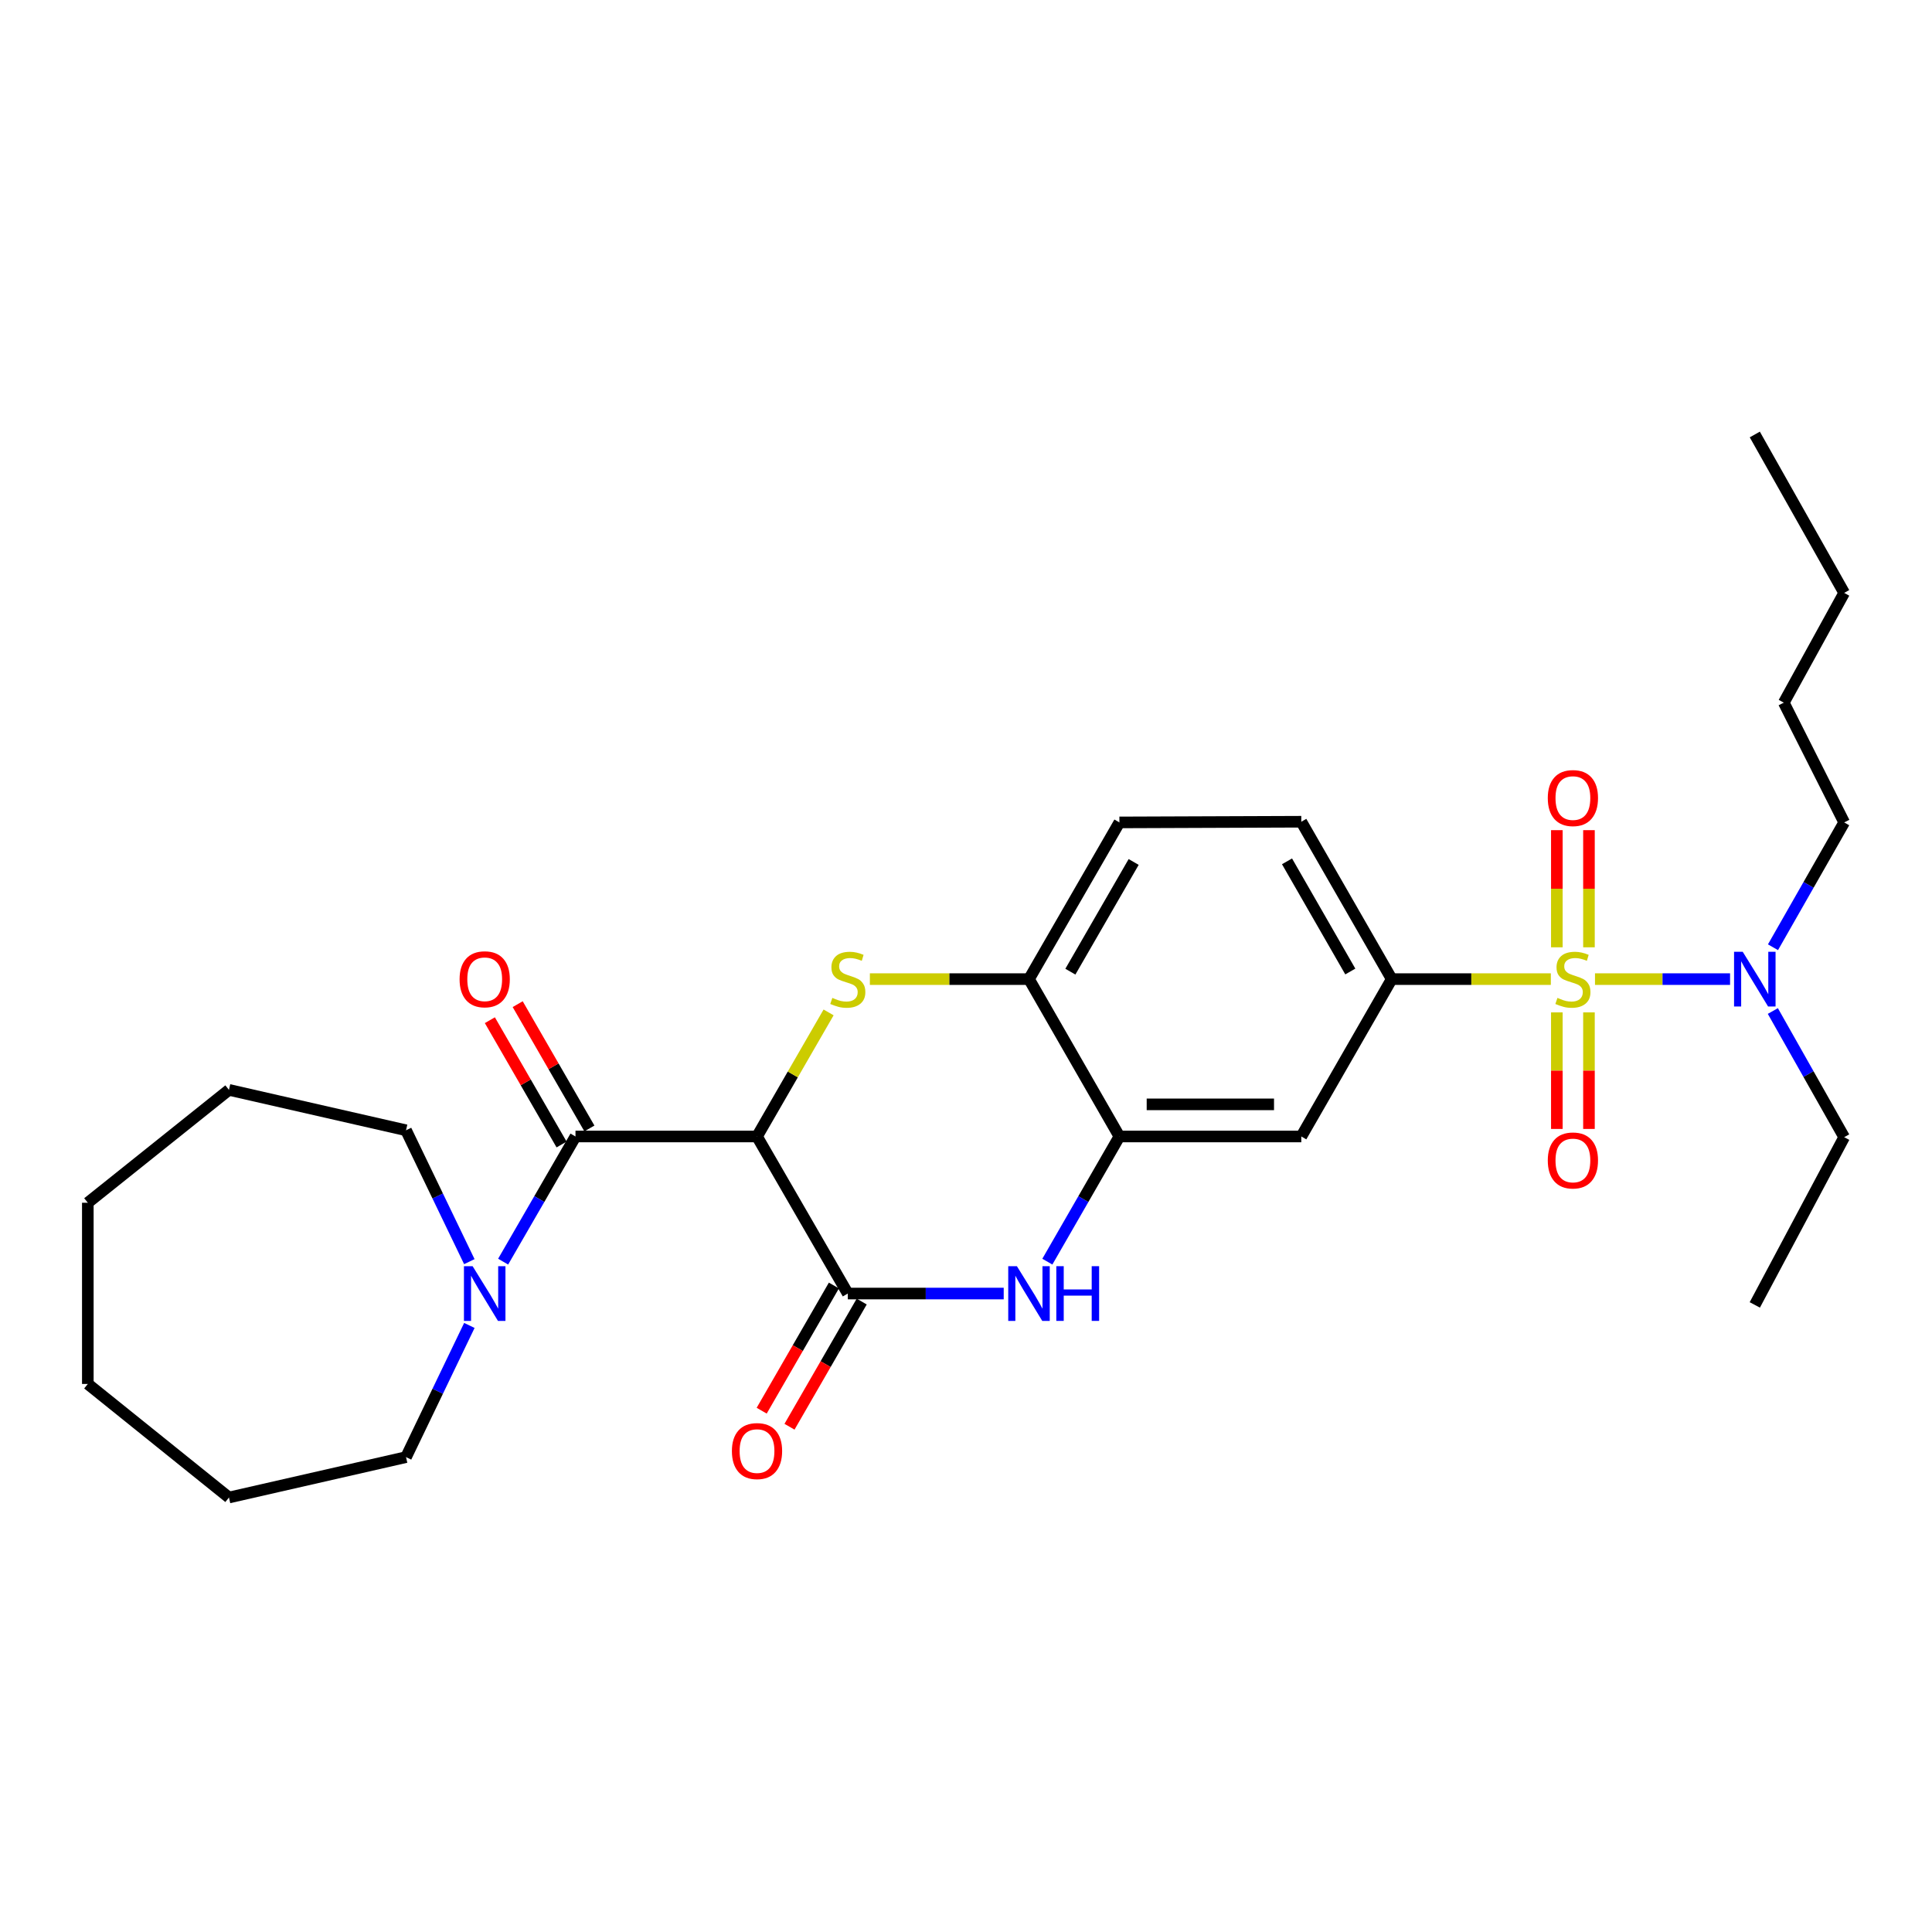 <?xml version='1.0' encoding='iso-8859-1'?>
<svg version='1.1' baseProfile='full'
              xmlns='http://www.w3.org/2000/svg'
                      xmlns:rdkit='http://www.rdkit.org/xml'
                      xmlns:xlink='http://www.w3.org/1999/xlink'
                  xml:space='preserve'
width='1000px' height='1000px' viewBox='0 0 1000 1000'>
<!-- END OF HEADER -->
<rect style='opacity:1.0;fill:#FFFFFF;stroke:none' width='1000' height='1000' x='0' y='0'> </rect>
<path class='bond-5' d='M 802.707,506.788 L 761.529,506.788' style='fill:none;fill-rule:evenodd;stroke:#CCCC00;stroke-width:6px;stroke-linecap:butt;stroke-linejoin:miter;stroke-opacity:1' />
<path class='bond-5' d='M 761.529,506.788 L 720.35,506.788' style='fill:none;fill-rule:evenodd;stroke:#000000;stroke-width:6px;stroke-linecap:butt;stroke-linejoin:miter;stroke-opacity:1' />
<path class='bond-10' d='M 825.566,506.788 L 860.52,506.788' style='fill:none;fill-rule:evenodd;stroke:#CCCC00;stroke-width:6px;stroke-linecap:butt;stroke-linejoin:miter;stroke-opacity:1' />
<path class='bond-10' d='M 860.52,506.788 L 895.475,506.788' style='fill:none;fill-rule:evenodd;stroke:#0000FF;stroke-width:6px;stroke-linecap:butt;stroke-linejoin:miter;stroke-opacity:1' />
<path class='bond-11' d='M 805.82,524.013 L 805.82,554.174' style='fill:none;fill-rule:evenodd;stroke:#CCCC00;stroke-width:6px;stroke-linecap:butt;stroke-linejoin:miter;stroke-opacity:1' />
<path class='bond-11' d='M 805.82,554.174 L 805.82,584.336' style='fill:none;fill-rule:evenodd;stroke:#FF0000;stroke-width:6px;stroke-linecap:butt;stroke-linejoin:miter;stroke-opacity:1' />
<path class='bond-11' d='M 822.444,524.013 L 822.444,554.174' style='fill:none;fill-rule:evenodd;stroke:#CCCC00;stroke-width:6px;stroke-linecap:butt;stroke-linejoin:miter;stroke-opacity:1' />
<path class='bond-11' d='M 822.444,554.174 L 822.444,584.336' style='fill:none;fill-rule:evenodd;stroke:#FF0000;stroke-width:6px;stroke-linecap:butt;stroke-linejoin:miter;stroke-opacity:1' />
<path class='bond-12' d='M 822.444,490.324 L 822.444,460.007' style='fill:none;fill-rule:evenodd;stroke:#CCCC00;stroke-width:6px;stroke-linecap:butt;stroke-linejoin:miter;stroke-opacity:1' />
<path class='bond-12' d='M 822.444,460.007 L 822.444,429.691' style='fill:none;fill-rule:evenodd;stroke:#FF0000;stroke-width:6px;stroke-linecap:butt;stroke-linejoin:miter;stroke-opacity:1' />
<path class='bond-12' d='M 805.82,490.324 L 805.82,460.007' style='fill:none;fill-rule:evenodd;stroke:#CCCC00;stroke-width:6px;stroke-linecap:butt;stroke-linejoin:miter;stroke-opacity:1' />
<path class='bond-12' d='M 805.82,460.007 L 805.82,429.691' style='fill:none;fill-rule:evenodd;stroke:#FF0000;stroke-width:6px;stroke-linecap:butt;stroke-linejoin:miter;stroke-opacity:1' />
<path class='bond-0' d='M 391.829,588.24 L 410.355,556.13' style='fill:none;fill-rule:evenodd;stroke:#000000;stroke-width:6px;stroke-linecap:butt;stroke-linejoin:miter;stroke-opacity:1' />
<path class='bond-0' d='M 410.355,556.13 L 428.88,524.019' style='fill:none;fill-rule:evenodd;stroke:#CCCC00;stroke-width:6px;stroke-linecap:butt;stroke-linejoin:miter;stroke-opacity:1' />
<path class='bond-3' d='M 391.829,588.24 L 297.872,588.24' style='fill:none;fill-rule:evenodd;stroke:#000000;stroke-width:6px;stroke-linecap:butt;stroke-linejoin:miter;stroke-opacity:1' />
<path class='bond-30' d='M 391.829,588.24 L 438.821,669.534' style='fill:none;fill-rule:evenodd;stroke:#000000;stroke-width:6px;stroke-linecap:butt;stroke-linejoin:miter;stroke-opacity:1' />
<path class='bond-1' d='M 450.246,506.788 L 491.424,506.788' style='fill:none;fill-rule:evenodd;stroke:#CCCC00;stroke-width:6px;stroke-linecap:butt;stroke-linejoin:miter;stroke-opacity:1' />
<path class='bond-1' d='M 491.424,506.788 L 532.603,506.788' style='fill:none;fill-rule:evenodd;stroke:#000000;stroke-width:6px;stroke-linecap:butt;stroke-linejoin:miter;stroke-opacity:1' />
<path class='bond-2' d='M 438.821,669.534 L 479.17,669.534' style='fill:none;fill-rule:evenodd;stroke:#000000;stroke-width:6px;stroke-linecap:butt;stroke-linejoin:miter;stroke-opacity:1' />
<path class='bond-2' d='M 479.17,669.534 L 519.518,669.534' style='fill:none;fill-rule:evenodd;stroke:#0000FF;stroke-width:6px;stroke-linecap:butt;stroke-linejoin:miter;stroke-opacity:1' />
<path class='bond-13' d='M 431.621,665.381 L 412.934,697.776' style='fill:none;fill-rule:evenodd;stroke:#000000;stroke-width:6px;stroke-linecap:butt;stroke-linejoin:miter;stroke-opacity:1' />
<path class='bond-13' d='M 412.934,697.776 L 394.246,730.171' style='fill:none;fill-rule:evenodd;stroke:#FF0000;stroke-width:6px;stroke-linecap:butt;stroke-linejoin:miter;stroke-opacity:1' />
<path class='bond-13' d='M 446.021,673.688 L 427.334,706.083' style='fill:none;fill-rule:evenodd;stroke:#000000;stroke-width:6px;stroke-linecap:butt;stroke-linejoin:miter;stroke-opacity:1' />
<path class='bond-13' d='M 427.334,706.083 L 408.646,738.478' style='fill:none;fill-rule:evenodd;stroke:#FF0000;stroke-width:6px;stroke-linecap:butt;stroke-linejoin:miter;stroke-opacity:1' />
<path class='bond-7' d='M 297.872,588.24 L 279.147,620.633' style='fill:none;fill-rule:evenodd;stroke:#000000;stroke-width:6px;stroke-linecap:butt;stroke-linejoin:miter;stroke-opacity:1' />
<path class='bond-7' d='M 279.147,620.633 L 260.422,653.027' style='fill:none;fill-rule:evenodd;stroke:#0000FF;stroke-width:6px;stroke-linecap:butt;stroke-linejoin:miter;stroke-opacity:1' />
<path class='bond-14' d='M 305.072,584.086 L 286.512,551.916' style='fill:none;fill-rule:evenodd;stroke:#000000;stroke-width:6px;stroke-linecap:butt;stroke-linejoin:miter;stroke-opacity:1' />
<path class='bond-14' d='M 286.512,551.916 L 267.952,519.745' style='fill:none;fill-rule:evenodd;stroke:#FF0000;stroke-width:6px;stroke-linecap:butt;stroke-linejoin:miter;stroke-opacity:1' />
<path class='bond-14' d='M 290.672,592.394 L 272.112,560.224' style='fill:none;fill-rule:evenodd;stroke:#000000;stroke-width:6px;stroke-linecap:butt;stroke-linejoin:miter;stroke-opacity:1' />
<path class='bond-14' d='M 272.112,560.224 L 253.552,528.053' style='fill:none;fill-rule:evenodd;stroke:#FF0000;stroke-width:6px;stroke-linecap:butt;stroke-linejoin:miter;stroke-opacity:1' />
<path class='bond-4' d='M 542.104,653.029 L 560.753,620.635' style='fill:none;fill-rule:evenodd;stroke:#0000FF;stroke-width:6px;stroke-linecap:butt;stroke-linejoin:miter;stroke-opacity:1' />
<path class='bond-4' d='M 560.753,620.635 L 579.401,588.24' style='fill:none;fill-rule:evenodd;stroke:#000000;stroke-width:6px;stroke-linecap:butt;stroke-linejoin:miter;stroke-opacity:1' />
<path class='bond-9' d='M 720.35,506.788 L 673.552,588.24' style='fill:none;fill-rule:evenodd;stroke:#000000;stroke-width:6px;stroke-linecap:butt;stroke-linejoin:miter;stroke-opacity:1' />
<path class='bond-15' d='M 720.35,506.788 L 673.552,425.328' style='fill:none;fill-rule:evenodd;stroke:#000000;stroke-width:6px;stroke-linecap:butt;stroke-linejoin:miter;stroke-opacity:1' />
<path class='bond-15' d='M 698.915,502.851 L 666.157,445.828' style='fill:none;fill-rule:evenodd;stroke:#000000;stroke-width:6px;stroke-linecap:butt;stroke-linejoin:miter;stroke-opacity:1' />
<path class='bond-6' d='M 579.401,588.24 L 673.552,588.24' style='fill:none;fill-rule:evenodd;stroke:#000000;stroke-width:6px;stroke-linecap:butt;stroke-linejoin:miter;stroke-opacity:1' />
<path class='bond-6' d='M 593.524,571.615 L 659.429,571.615' style='fill:none;fill-rule:evenodd;stroke:#000000;stroke-width:6px;stroke-linecap:butt;stroke-linejoin:miter;stroke-opacity:1' />
<path class='bond-29' d='M 579.401,588.24 L 532.603,506.788' style='fill:none;fill-rule:evenodd;stroke:#000000;stroke-width:6px;stroke-linecap:butt;stroke-linejoin:miter;stroke-opacity:1' />
<path class='bond-17' d='M 242.94,686.043 L 226.549,720.122' style='fill:none;fill-rule:evenodd;stroke:#0000FF;stroke-width:6px;stroke-linecap:butt;stroke-linejoin:miter;stroke-opacity:1' />
<path class='bond-17' d='M 226.549,720.122 L 210.159,754.2' style='fill:none;fill-rule:evenodd;stroke:#000000;stroke-width:6px;stroke-linecap:butt;stroke-linejoin:miter;stroke-opacity:1' />
<path class='bond-18' d='M 242.927,653.029 L 226.543,619.028' style='fill:none;fill-rule:evenodd;stroke:#0000FF;stroke-width:6px;stroke-linecap:butt;stroke-linejoin:miter;stroke-opacity:1' />
<path class='bond-18' d='M 226.543,619.028 L 210.159,585.026' style='fill:none;fill-rule:evenodd;stroke:#000000;stroke-width:6px;stroke-linecap:butt;stroke-linejoin:miter;stroke-opacity:1' />
<path class='bond-8' d='M 532.603,506.788 L 579.401,425.679' style='fill:none;fill-rule:evenodd;stroke:#000000;stroke-width:6px;stroke-linecap:butt;stroke-linejoin:miter;stroke-opacity:1' />
<path class='bond-8' d='M 554.022,502.93 L 586.781,446.153' style='fill:none;fill-rule:evenodd;stroke:#000000;stroke-width:6px;stroke-linecap:butt;stroke-linejoin:miter;stroke-opacity:1' />
<path class='bond-19' d='M 917.618,523.298 L 936.082,555.954' style='fill:none;fill-rule:evenodd;stroke:#0000FF;stroke-width:6px;stroke-linecap:butt;stroke-linejoin:miter;stroke-opacity:1' />
<path class='bond-19' d='M 936.082,555.954 L 954.545,588.609' style='fill:none;fill-rule:evenodd;stroke:#000000;stroke-width:6px;stroke-linecap:butt;stroke-linejoin:miter;stroke-opacity:1' />
<path class='bond-20' d='M 917.691,490.294 L 936.118,457.986' style='fill:none;fill-rule:evenodd;stroke:#0000FF;stroke-width:6px;stroke-linecap:butt;stroke-linejoin:miter;stroke-opacity:1' />
<path class='bond-20' d='M 936.118,457.986 L 954.545,425.679' style='fill:none;fill-rule:evenodd;stroke:#000000;stroke-width:6px;stroke-linecap:butt;stroke-linejoin:miter;stroke-opacity:1' />
<path class='bond-16' d='M 673.552,425.328 L 579.401,425.679' style='fill:none;fill-rule:evenodd;stroke:#000000;stroke-width:6px;stroke-linecap:butt;stroke-linejoin:miter;stroke-opacity:1' />
<path class='bond-24' d='M 210.159,754.2 L 118.511,775.11' style='fill:none;fill-rule:evenodd;stroke:#000000;stroke-width:6px;stroke-linecap:butt;stroke-linejoin:miter;stroke-opacity:1' />
<path class='bond-25' d='M 210.159,585.026 L 118.511,564.116' style='fill:none;fill-rule:evenodd;stroke:#000000;stroke-width:6px;stroke-linecap:butt;stroke-linejoin:miter;stroke-opacity:1' />
<path class='bond-23' d='M 954.545,588.609 L 908.283,675.427' style='fill:none;fill-rule:evenodd;stroke:#000000;stroke-width:6px;stroke-linecap:butt;stroke-linejoin:miter;stroke-opacity:1' />
<path class='bond-21' d='M 954.545,425.679 L 923.291,363.696' style='fill:none;fill-rule:evenodd;stroke:#000000;stroke-width:6px;stroke-linecap:butt;stroke-linejoin:miter;stroke-opacity:1' />
<path class='bond-22' d='M 923.291,363.696 L 954.545,306.886' style='fill:none;fill-rule:evenodd;stroke:#000000;stroke-width:6px;stroke-linecap:butt;stroke-linejoin:miter;stroke-opacity:1' />
<path class='bond-26' d='M 954.545,306.886 L 908.283,224.89' style='fill:none;fill-rule:evenodd;stroke:#000000;stroke-width:6px;stroke-linecap:butt;stroke-linejoin:miter;stroke-opacity:1' />
<path class='bond-27' d='M 118.511,775.11 L 45.455,716.333' style='fill:none;fill-rule:evenodd;stroke:#000000;stroke-width:6px;stroke-linecap:butt;stroke-linejoin:miter;stroke-opacity:1' />
<path class='bond-28' d='M 118.511,564.116 L 45.455,622.542' style='fill:none;fill-rule:evenodd;stroke:#000000;stroke-width:6px;stroke-linecap:butt;stroke-linejoin:miter;stroke-opacity:1' />
<path class='bond-31' d='M 45.455,716.333 L 45.455,622.542' style='fill:none;fill-rule:evenodd;stroke:#000000;stroke-width:6px;stroke-linecap:butt;stroke-linejoin:miter;stroke-opacity:1' />
<path  class='atom-0' d='M 806.132 516.508
Q 806.452 516.628, 807.772 517.188
Q 809.092 517.748, 810.532 518.108
Q 812.012 518.428, 813.452 518.428
Q 816.132 518.428, 817.692 517.148
Q 819.252 515.828, 819.252 513.548
Q 819.252 511.988, 818.452 511.028
Q 817.692 510.068, 816.492 509.548
Q 815.292 509.028, 813.292 508.428
Q 810.772 507.668, 809.252 506.948
Q 807.772 506.228, 806.692 504.708
Q 805.652 503.188, 805.652 500.628
Q 805.652 497.068, 808.052 494.868
Q 810.492 492.668, 815.292 492.668
Q 818.572 492.668, 822.292 494.228
L 821.372 497.308
Q 817.972 495.908, 815.412 495.908
Q 812.652 495.908, 811.132 497.068
Q 809.612 498.188, 809.652 500.148
Q 809.652 501.668, 810.412 502.588
Q 811.212 503.508, 812.332 504.028
Q 813.492 504.548, 815.412 505.148
Q 817.972 505.948, 819.492 506.748
Q 821.012 507.548, 822.092 509.188
Q 823.212 510.788, 823.212 513.548
Q 823.212 517.468, 820.572 519.588
Q 817.972 521.668, 813.612 521.668
Q 811.092 521.668, 809.172 521.108
Q 807.292 520.588, 805.052 519.668
L 806.132 516.508
' fill='#CCCC00'/>
<path  class='atom-2' d='M 430.821 516.508
Q 431.141 516.628, 432.461 517.188
Q 433.781 517.748, 435.221 518.108
Q 436.701 518.428, 438.141 518.428
Q 440.821 518.428, 442.381 517.148
Q 443.941 515.828, 443.941 513.548
Q 443.941 511.988, 443.141 511.028
Q 442.381 510.068, 441.181 509.548
Q 439.981 509.028, 437.981 508.428
Q 435.461 507.668, 433.941 506.948
Q 432.461 506.228, 431.381 504.708
Q 430.341 503.188, 430.341 500.628
Q 430.341 497.068, 432.741 494.868
Q 435.181 492.668, 439.981 492.668
Q 443.261 492.668, 446.981 494.228
L 446.061 497.308
Q 442.661 495.908, 440.101 495.908
Q 437.341 495.908, 435.821 497.068
Q 434.301 498.188, 434.341 500.148
Q 434.341 501.668, 435.101 502.588
Q 435.901 503.508, 437.021 504.028
Q 438.181 504.548, 440.101 505.148
Q 442.661 505.948, 444.181 506.748
Q 445.701 507.548, 446.781 509.188
Q 447.901 510.788, 447.901 513.548
Q 447.901 517.468, 445.261 519.588
Q 442.661 521.668, 438.301 521.668
Q 435.781 521.668, 433.861 521.108
Q 431.981 520.588, 429.741 519.668
L 430.821 516.508
' fill='#CCCC00'/>
<path  class='atom-5' d='M 526.343 655.374
L 535.623 670.374
Q 536.543 671.854, 538.023 674.534
Q 539.503 677.214, 539.583 677.374
L 539.583 655.374
L 543.343 655.374
L 543.343 683.694
L 539.463 683.694
L 529.503 667.294
Q 528.343 665.374, 527.103 663.174
Q 525.903 660.974, 525.543 660.294
L 525.543 683.694
L 521.863 683.694
L 521.863 655.374
L 526.343 655.374
' fill='#0000FF'/>
<path  class='atom-5' d='M 546.743 655.374
L 550.583 655.374
L 550.583 667.414
L 565.063 667.414
L 565.063 655.374
L 568.903 655.374
L 568.903 683.694
L 565.063 683.694
L 565.063 670.614
L 550.583 670.614
L 550.583 683.694
L 546.743 683.694
L 546.743 655.374
' fill='#0000FF'/>
<path  class='atom-8' d='M 244.62 655.374
L 253.9 670.374
Q 254.82 671.854, 256.3 674.534
Q 257.78 677.214, 257.86 677.374
L 257.86 655.374
L 261.62 655.374
L 261.62 683.694
L 257.74 683.694
L 247.78 667.294
Q 246.62 665.374, 245.38 663.174
Q 244.18 660.974, 243.82 660.294
L 243.82 683.694
L 240.14 683.694
L 240.14 655.374
L 244.62 655.374
' fill='#0000FF'/>
<path  class='atom-11' d='M 902.023 492.628
L 911.303 507.628
Q 912.223 509.108, 913.703 511.788
Q 915.183 514.468, 915.263 514.628
L 915.263 492.628
L 919.023 492.628
L 919.023 520.948
L 915.143 520.948
L 905.183 504.548
Q 904.023 502.628, 902.783 500.428
Q 901.583 498.228, 901.223 497.548
L 901.223 520.948
L 897.543 520.948
L 897.543 492.628
L 902.023 492.628
' fill='#0000FF'/>
<path  class='atom-12' d='M 801.132 600.65
Q 801.132 593.85, 804.492 590.05
Q 807.852 586.25, 814.132 586.25
Q 820.412 586.25, 823.772 590.05
Q 827.132 593.85, 827.132 600.65
Q 827.132 607.53, 823.732 611.45
Q 820.332 615.33, 814.132 615.33
Q 807.892 615.33, 804.492 611.45
Q 801.132 607.57, 801.132 600.65
M 814.132 612.13
Q 818.452 612.13, 820.772 609.25
Q 823.132 606.33, 823.132 600.65
Q 823.132 595.09, 820.772 592.29
Q 818.452 589.45, 814.132 589.45
Q 809.812 589.45, 807.452 592.25
Q 805.132 595.05, 805.132 600.65
Q 805.132 606.37, 807.452 609.25
Q 809.812 612.13, 814.132 612.13
' fill='#FF0000'/>
<path  class='atom-13' d='M 801.132 413.078
Q 801.132 406.278, 804.492 402.478
Q 807.852 398.678, 814.132 398.678
Q 820.412 398.678, 823.772 402.478
Q 827.132 406.278, 827.132 413.078
Q 827.132 419.958, 823.732 423.878
Q 820.332 427.758, 814.132 427.758
Q 807.892 427.758, 804.492 423.878
Q 801.132 419.998, 801.132 413.078
M 814.132 424.558
Q 818.452 424.558, 820.772 421.678
Q 823.132 418.758, 823.132 413.078
Q 823.132 407.518, 820.772 404.718
Q 818.452 401.878, 814.132 401.878
Q 809.812 401.878, 807.452 404.678
Q 805.132 407.478, 805.132 413.078
Q 805.132 418.798, 807.452 421.678
Q 809.812 424.558, 814.132 424.558
' fill='#FF0000'/>
<path  class='atom-14' d='M 378.829 751.075
Q 378.829 744.275, 382.189 740.475
Q 385.549 736.675, 391.829 736.675
Q 398.109 736.675, 401.469 740.475
Q 404.829 744.275, 404.829 751.075
Q 404.829 757.955, 401.429 761.875
Q 398.029 765.755, 391.829 765.755
Q 385.589 765.755, 382.189 761.875
Q 378.829 757.995, 378.829 751.075
M 391.829 762.555
Q 396.149 762.555, 398.469 759.675
Q 400.829 756.755, 400.829 751.075
Q 400.829 745.515, 398.469 742.715
Q 396.149 739.875, 391.829 739.875
Q 387.509 739.875, 385.149 742.675
Q 382.829 745.475, 382.829 751.075
Q 382.829 756.795, 385.149 759.675
Q 387.509 762.555, 391.829 762.555
' fill='#FF0000'/>
<path  class='atom-15' d='M 237.88 506.868
Q 237.88 500.068, 241.24 496.268
Q 244.6 492.468, 250.88 492.468
Q 257.16 492.468, 260.52 496.268
Q 263.88 500.068, 263.88 506.868
Q 263.88 513.748, 260.48 517.668
Q 257.08 521.548, 250.88 521.548
Q 244.64 521.548, 241.24 517.668
Q 237.88 513.788, 237.88 506.868
M 250.88 518.348
Q 255.2 518.348, 257.52 515.468
Q 259.88 512.548, 259.88 506.868
Q 259.88 501.308, 257.52 498.508
Q 255.2 495.668, 250.88 495.668
Q 246.56 495.668, 244.2 498.468
Q 241.88 501.268, 241.88 506.868
Q 241.88 512.588, 244.2 515.468
Q 246.56 518.348, 250.88 518.348
' fill='#FF0000'/>
</svg>
